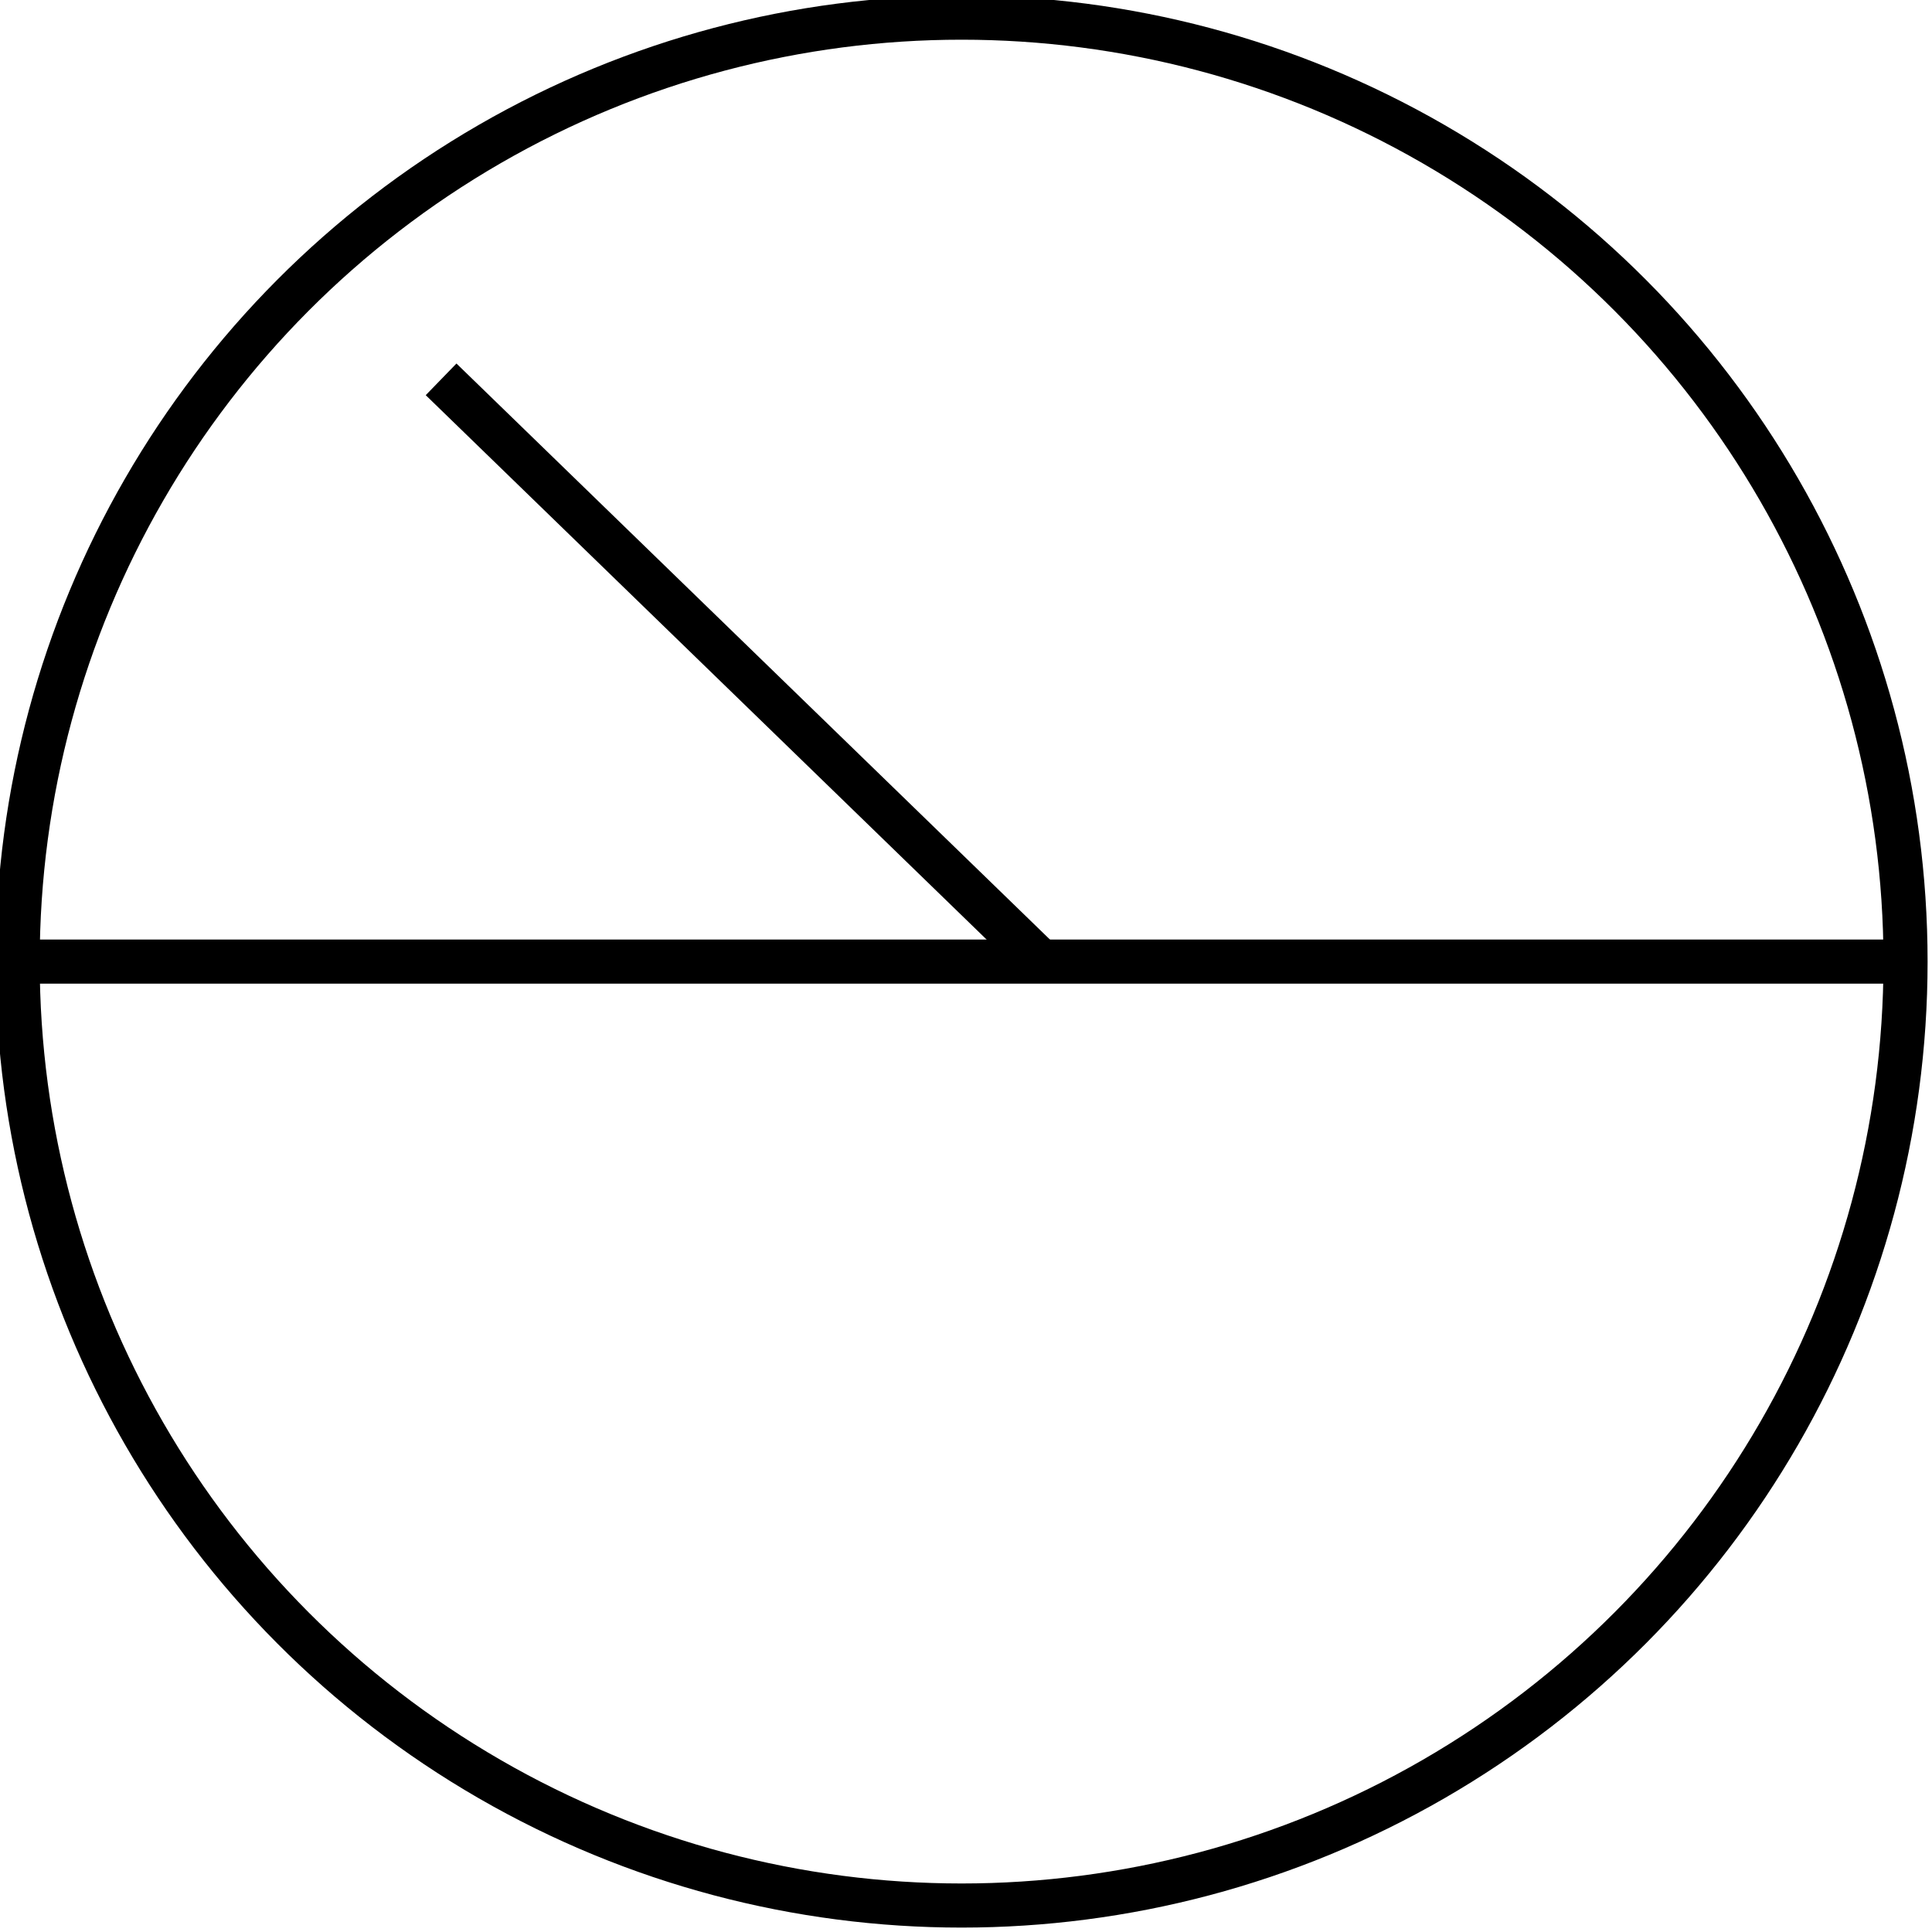 <?xml version="1.0" encoding="utf-8"?>
<!-- Generator: Adobe Illustrator 26.2.1, SVG Export Plug-In . SVG Version: 6.00 Build 0)  -->
<svg version="1.1" id="Lag_1" xmlns="http://www.w3.org/2000/svg" xmlns:xlink="http://www.w3.org/1999/xlink" x="0px" y="0px"
	 viewBox="0 0 21.9 21.9" style="enable-background:new 0 0 21.9 21.9;" xml:space="preserve">
<style type="text/css">
	.st0{fill:none;stroke:#000000;stroke-width:0.5;stroke-miterlimit:10;}
	.st1{fill:none;}
	.st2{fill:none;stroke:#000000;stroke-width:0.5;stroke-linejoin:round;stroke-miterlimit:10;}
</style>
<g>
	<circle class="st0" cx="10.9" cy="10.9" r="10.7"/>
	<g>
		<path class="st1" d="M21.6,10.9"/>
	</g>
	<g>
		<line class="st2" x1="11.8" y1="10.9" x2="5" y2="4.3"/>
	</g>
	<line class="st0" x1="0.3" y1="10.9" x2="21.6" y2="10.9"/>
</g>
</svg>
